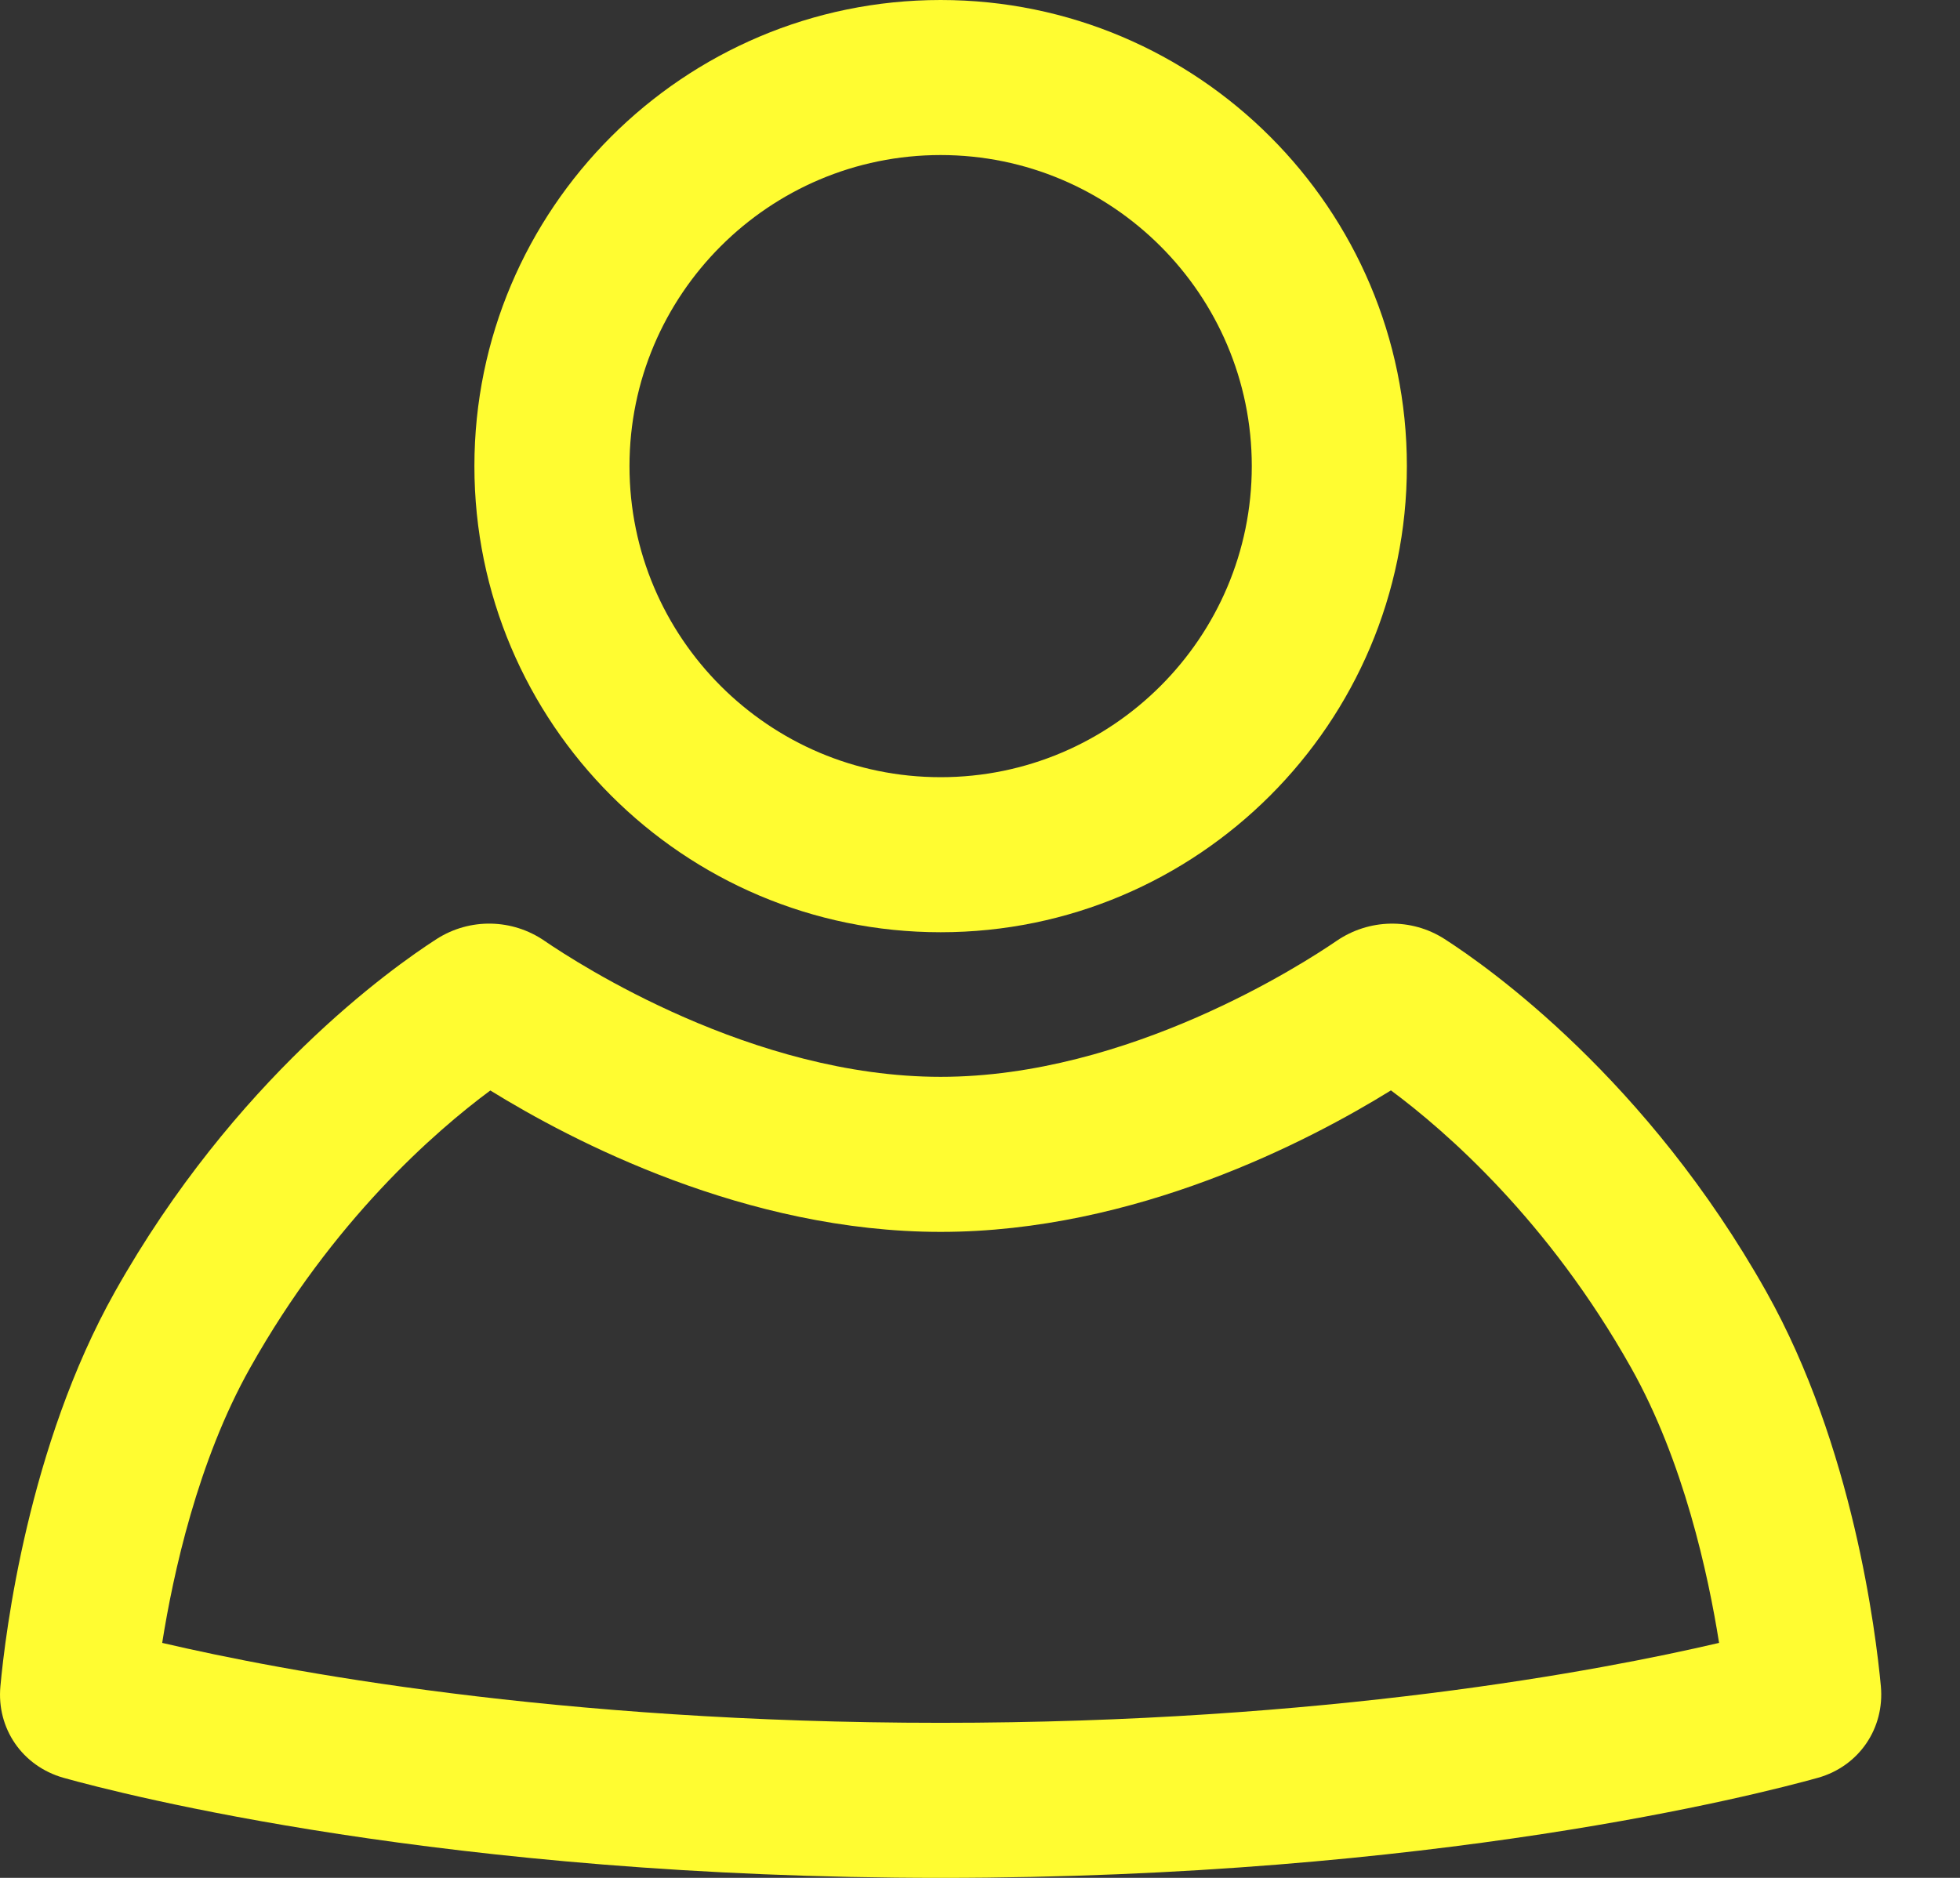 <svg width="24" height="23" viewBox="0 0 24 23" fill="none" xmlns="http://www.w3.org/2000/svg">
<rect x="0" y="0" width="24" height="23" fill="#333333" stroke="none"/>
<g clip-path="url(#clip0_984_15719)">
<path d="M11.518 11.418C14.666 11.418 17.227 8.857 17.227 5.709C17.227 2.561 14.666 0 11.518 0C8.37 0 5.809 2.561 5.809 5.709C5.809 8.857 8.37 11.418 11.518 11.418ZM11.518 1.899C13.618 1.899 15.328 3.608 15.328 5.709C15.328 7.81 13.618 9.519 11.518 9.519C9.417 9.519 7.708 7.81 7.708 5.709C7.708 3.608 9.417 1.899 11.518 1.899Z" fill="#FFFC31"/>
<path d="M21.629 15.822C20.168 13.222 18.243 11.857 17.687 11.5C17.282 11.241 16.764 11.252 16.366 11.524C15.96 11.802 13.822 13.189 11.518 13.189C9.213 13.189 7.075 11.802 6.67 11.525C6.273 11.251 5.754 11.241 5.348 11.5C4.793 11.857 2.868 13.222 1.407 15.822C0.347 17.709 0.065 19.996 0.005 20.653C-0.043 21.169 0.272 21.63 0.776 21.774C1.509 21.979 5.47 23 11.518 23C17.566 23 21.527 21.979 22.265 21.773C22.764 21.63 23.078 21.169 23.031 20.653C22.97 19.998 22.691 17.713 21.629 15.822ZM11.518 21.101C6.797 21.101 3.442 20.462 1.986 20.122C2.12 19.278 2.421 17.894 3.063 16.753C4.075 14.949 5.324 13.86 6.004 13.356C7.001 13.973 9.133 15.088 11.518 15.088C13.902 15.088 16.034 13.973 17.032 13.355C17.712 13.86 18.96 14.95 19.973 16.753C20.616 17.897 20.916 19.278 21.05 20.122C19.591 20.463 16.236 21.101 11.518 21.101Z" fill="#FFFC31"/>
</g>
<defs>
<clipPath id="clip0_984_15719">
<rect width="23.035" height="23" fill="white"/>
</clipPath>
</defs>
</svg>
